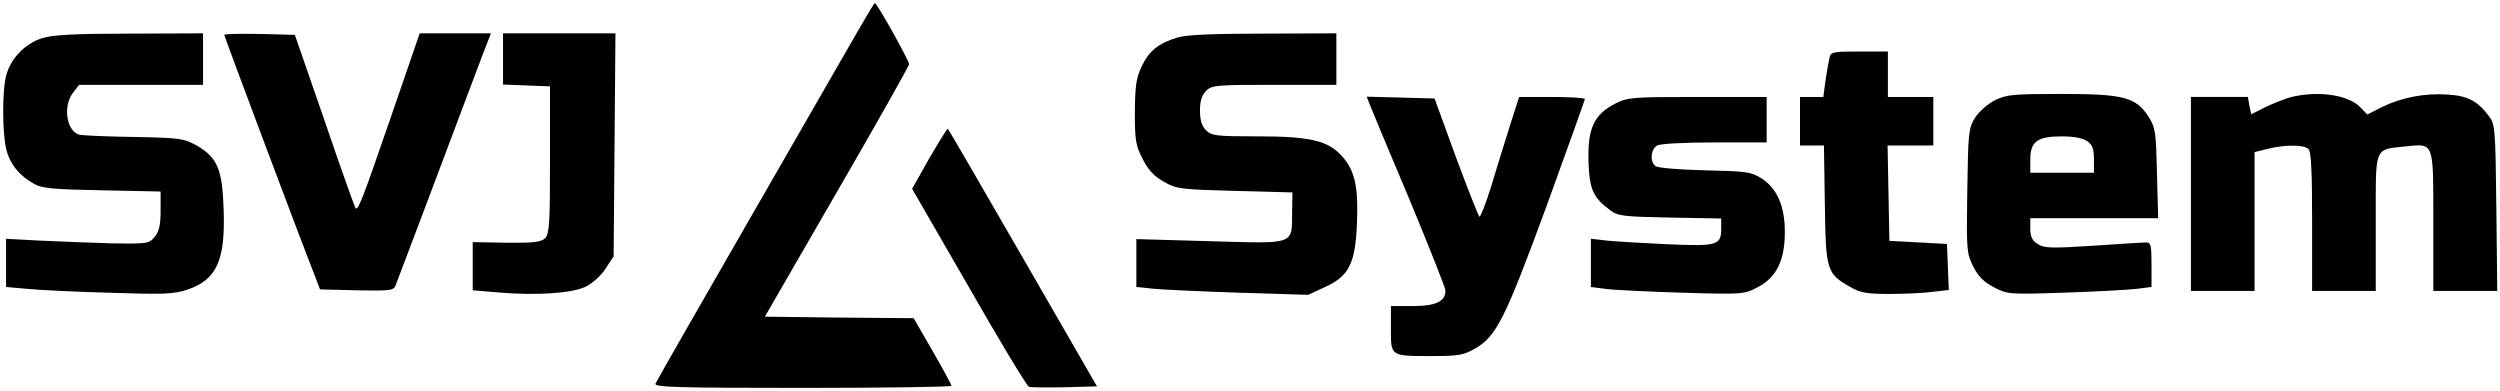 <?xml version="1.0" standalone="no"?>
<!DOCTYPE svg PUBLIC "-//W3C//DTD SVG 20010904//EN"
 "http://www.w3.org/TR/2001/REC-SVG-20010904/DTD/svg10.dtd">
<svg version="1.0" xmlns="http://www.w3.org/2000/svg"
 width="825pt" height="129pt" viewBox="0 0 825 129"
 preserveAspectRatio="xMidYMid meet">

<g transform="translate(0,129) scale(0.1,-0.1)"
fill="#000000" stroke="none">
<path d="M2834 1193 c-28 -49 -189 -328 -358 -622 -169 -293 -310 -540 -313
-547 -4 -12 73 -14 486 -14 270 0 491 3 491 7 0 3 -28 55 -62 114 l-63 109
-246 2 -245 3 237 410 c131 226 238 416 239 423 0 12 -106 202 -113 202 -2 0
-25 -39 -53 -87z"/>
<path d="M139 1164 c-55 -17 -103 -66 -118 -121 -14 -49 -14 -192 0 -247 12
-48 44 -87 92 -113 26 -15 65 -18 225 -21 l192 -4 0 -63 c0 -47 -5 -69 -19
-86 -19 -23 -24 -24 -143 -22 -67 2 -174 6 -236 9 l-112 6 0 -79 0 -80 67 -6
c38 -4 160 -10 273 -13 180 -6 212 -5 258 10 97 33 126 96 120 265 -4 130 -20
170 -86 209 -44 25 -54 27 -207 30 -88 1 -169 5 -181 7 -44 9 -58 94 -23 139
l20 26 205 0 204 0 0 85 0 85 -242 -1 c-181 0 -255 -4 -289 -15z"/>
<path d="M740 1175 c0 -5 263 -706 299 -795 l17 -45 121 -3 c108 -2 121 -1
128 15 15 39 180 475 220 583 24 63 55 145 69 183 l26 67 -118 0 -117 0 -94
-273 c-96 -279 -109 -312 -118 -304 -2 3 -49 133 -102 289 l-98 283 -117 3
c-64 1 -116 0 -116 -3z"/>
<path d="M1660 1095 l0 -84 78 -3 77 -3 0 -242 c0 -211 -2 -244 -16 -259 -14
-13 -37 -16 -128 -15 l-111 2 0 -80 0 -79 84 -7 c126 -11 244 -3 289 19 22 11
51 37 65 59 l27 41 3 368 3 368 -186 0 -185 0 0 -85z"/>
<path d="M3885 1166 c-62 -19 -92 -43 -117 -94 -19 -40 -22 -64 -23 -152 0
-94 3 -111 26 -155 18 -36 38 -57 70 -75 42 -24 55 -25 234 -30 l190 -5 -1
-67 c-1 -107 12 -102 -271 -94 l-243 7 0 -79 0 -79 58 -6 c31 -3 159 -9 283
-13 l226 -7 56 26 c79 36 100 78 105 212 5 117 -7 172 -48 218 -46 53 -106 67
-281 67 -136 0 -151 2 -169 20 -14 14 -20 33 -20 65 0 32 6 51 20 65 19 19 33
20 225 20 l205 0 0 85 0 85 -242 -1 c-166 0 -256 -4 -283 -13z"/>
<path d="M6037 1098 c-3 -13 -9 -47 -13 -75 l-7 -53 -38 0 -39 0 0 -80 0 -80
39 0 40 0 3 -194 c3 -219 6 -229 84 -273 32 -19 54 -23 129 -23 50 0 114 3
143 7 l53 6 -3 76 -3 76 -95 5 -95 5 -3 158 -3 157 76 0 75 0 0 80 0 80 -75 0
-75 0 0 75 0 75 -94 0 c-89 0 -94 -1 -99 -22z"/>
<path d="M6583 959 c-24 -12 -52 -37 -65 -57 -22 -35 -23 -49 -26 -242 -3
-197 -2 -207 20 -250 17 -33 35 -51 68 -68 44 -23 50 -24 225 -18 99 3 206 9
238 12 l57 7 0 73 c0 64 -2 74 -18 74 -9 0 -89 -5 -176 -11 -139 -9 -161 -8
-182 6 -18 11 -24 25 -24 50 l0 35 211 0 211 0 -4 148 c-3 132 -5 151 -26 184
-42 67 -82 78 -288 78 -161 0 -183 -2 -221 -21z m305 -135 c17 -12 22 -25 22
-60 l0 -44 -105 0 -105 0 0 44 c0 59 23 76 105 76 39 0 69 -6 83 -16z"/>
<path d="M7562 970 c-17 -4 -55 -19 -83 -32 l-50 -25 -6 28 -5 29 -94 0 -94 0
0 -320 0 -320 105 0 105 0 0 229 0 229 44 11 c58 14 119 14 134 -1 9 -9 12
-76 12 -240 l0 -228 105 0 105 0 0 225 c0 257 -7 240 99 252 94 9 91 18 91
-248 l0 -229 105 0 106 0 -3 274 c-3 259 -4 276 -24 302 -38 51 -70 68 -138
72 -76 5 -152 -10 -217 -42 l-47 -24 -19 20 c-38 44 -138 60 -231 38z"/>
<path d="M4519 948 c5 -13 63 -153 130 -311 66 -159 121 -297 121 -306 0 -36
-32 -51 -108 -51 l-72 0 0 -75 c0 -91 -3 -90 135 -90 88 0 105 3 143 25 70 40
99 98 236 471 69 190 126 349 126 352 0 4 -49 7 -109 7 l-108 0 -31 -97 c-17
-54 -45 -144 -62 -201 -18 -57 -35 -100 -38 -97 -4 4 -39 93 -78 198 l-70 192
-112 3 -112 3 9 -23z"/>
<path d="M5330 948 c-70 -36 -91 -82 -88 -190 3 -93 15 -120 72 -162 25 -19
44 -21 197 -24 l169 -3 0 -33 c0 -56 -13 -59 -178 -52 -81 4 -171 9 -199 12
l-53 6 0 -79 0 -80 53 -7 c28 -3 142 -9 252 -12 196 -6 201 -5 245 18 62 32
90 88 90 182 0 87 -26 145 -78 178 -33 21 -51 23 -187 26 -83 2 -156 8 -162
14 -20 16 -15 56 6 68 12 6 92 10 190 10 l171 0 0 75 0 75 -228 0 c-216 0
-230 -1 -272 -22z"/>
<path d="M3067 768 l-57 -101 187 -324 c102 -179 192 -327 198 -329 6 -3 59
-3 118 -2 l107 3 -244 423 c-134 233 -246 425 -248 427 -2 2 -29 -42 -61 -97z"/>
</g>
</svg>
